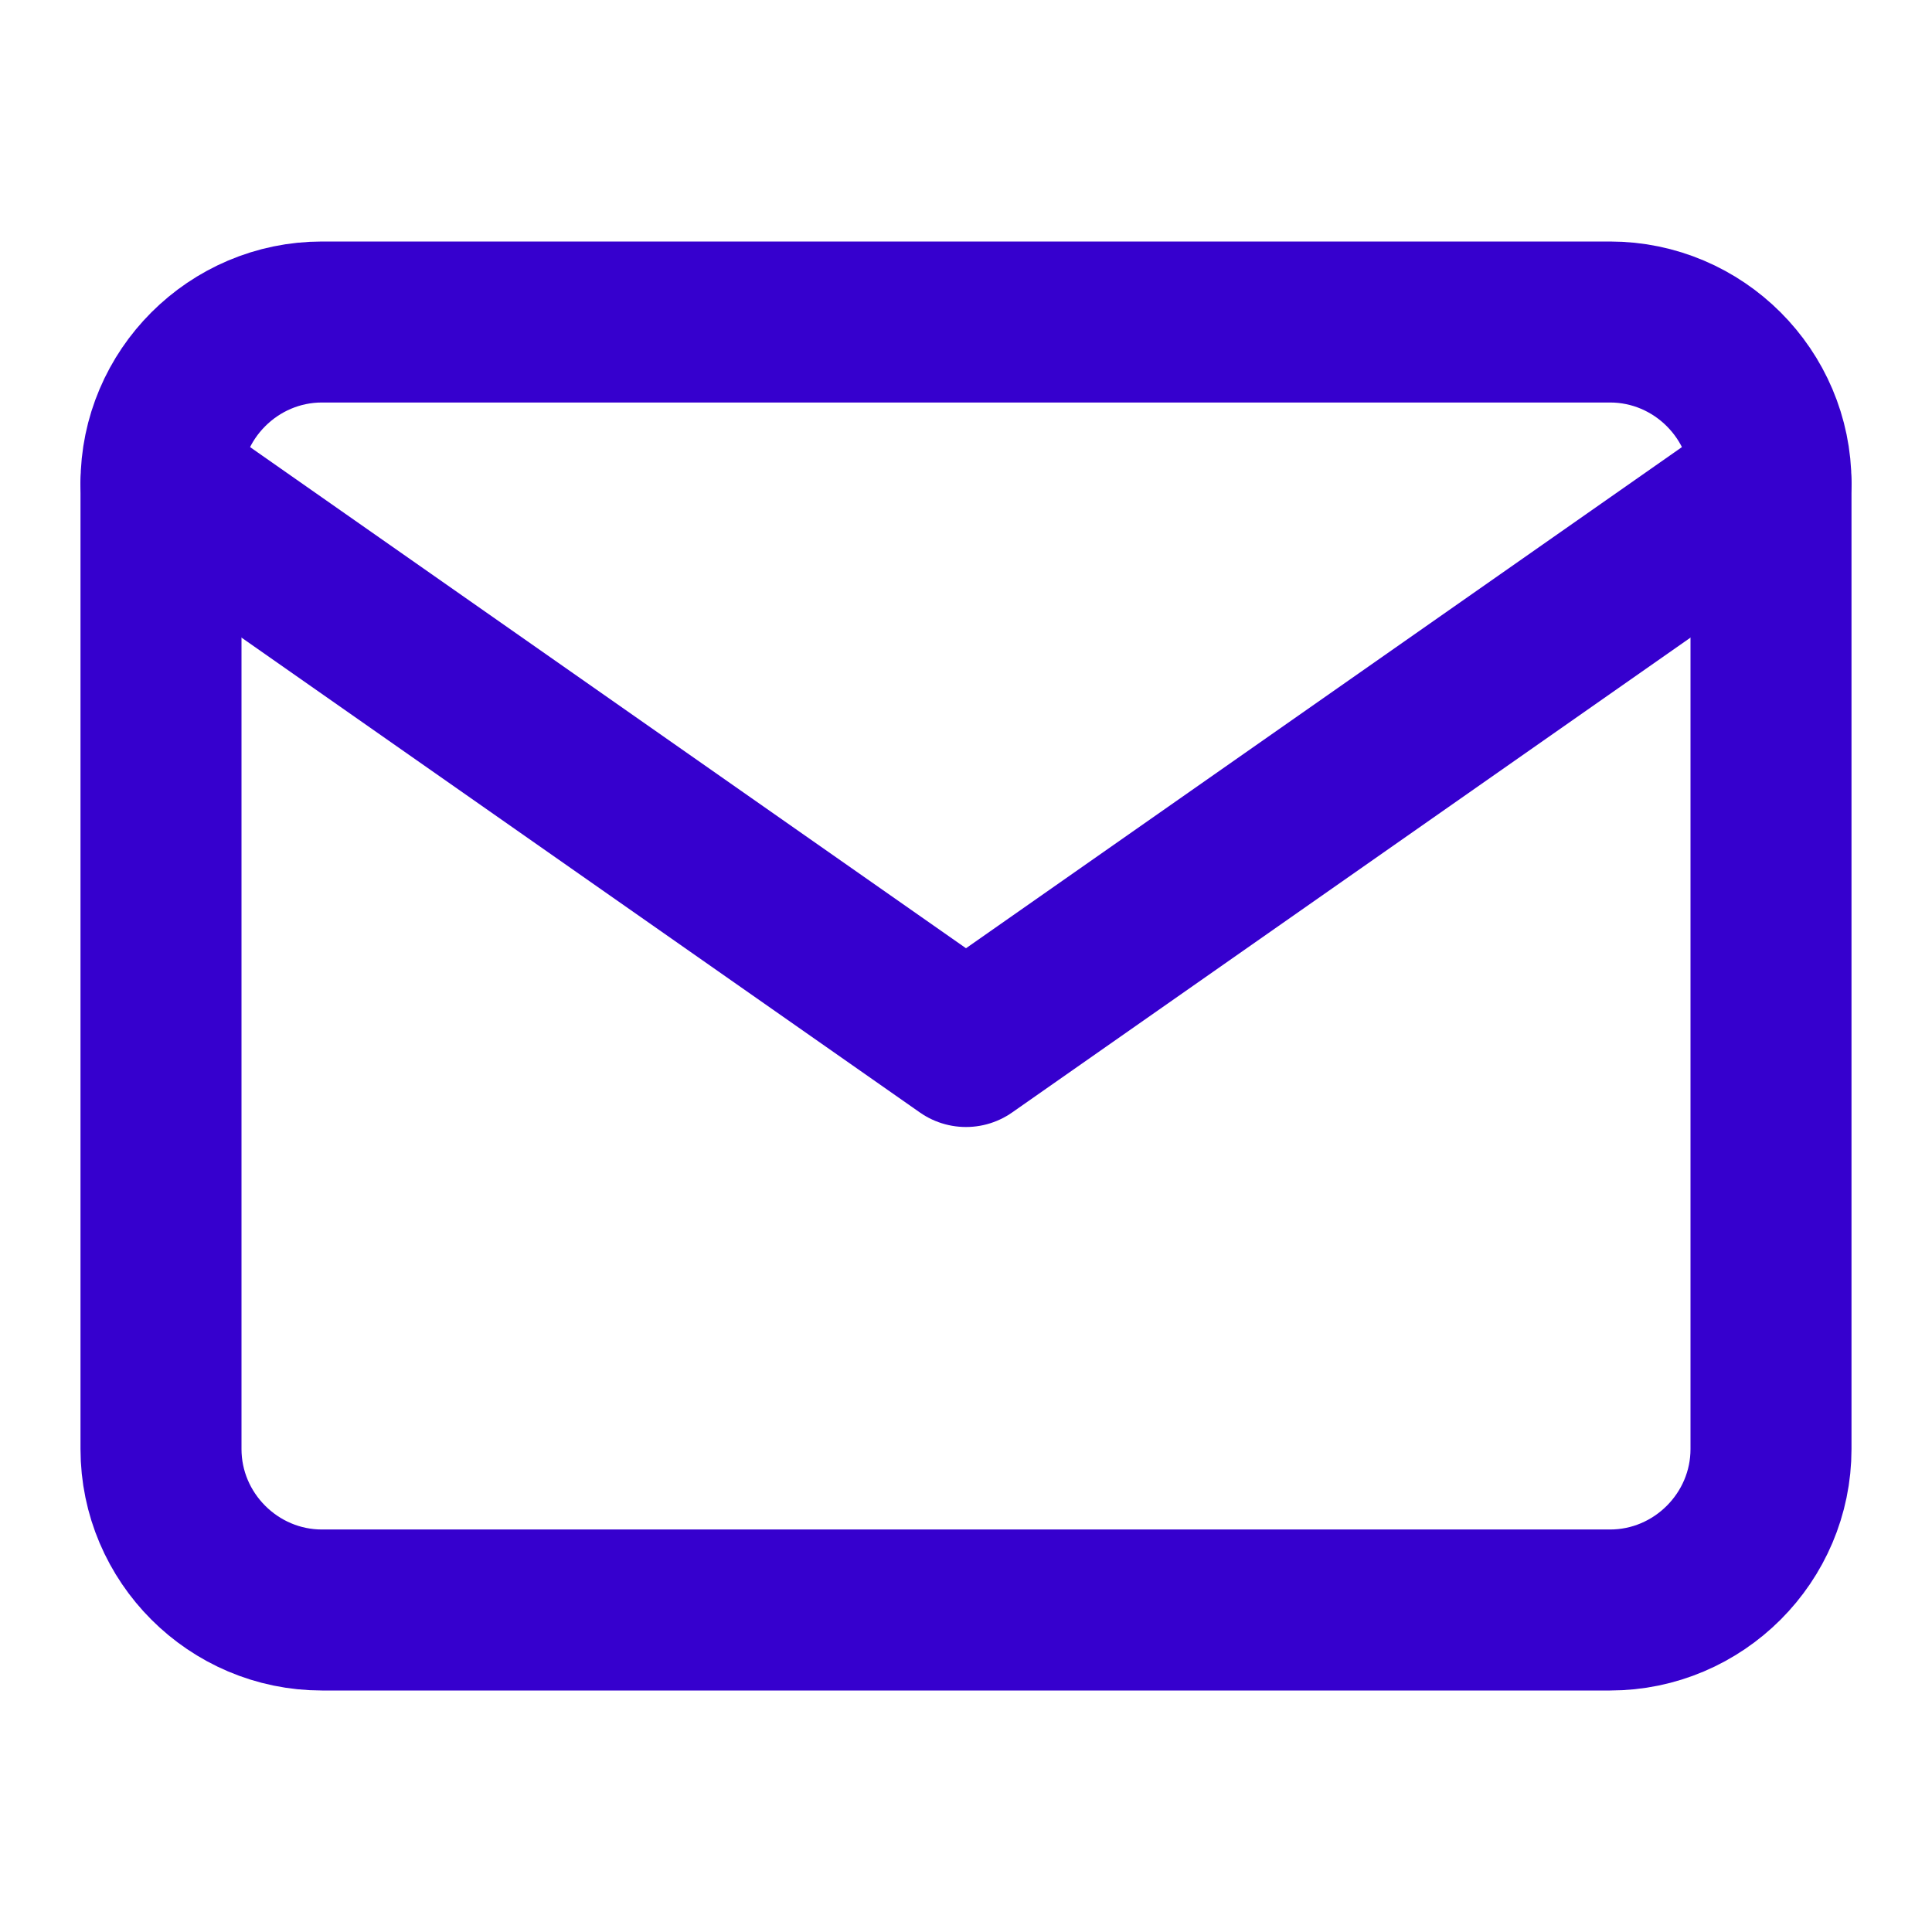 <?xml version="1.0" encoding="UTF-8"?>
<svg xmlns="http://www.w3.org/2000/svg" width="24" height="24" viewBox="0 0 24 24" fill="none">
  <path d="M4 4H20C21.1 4 22 4.9 22 6V18C22 19.1 21.1 20 20 20H4C2.9 20 2 19.1 2 18V6C2 4.9 2.9 4 4 4Z" stroke="#3600CE" stroke-width="2" stroke-linecap="round" stroke-linejoin="round"></path>
  <path d="M22 6L12 13L2 6" stroke="#3600CE" stroke-width="2" stroke-linecap="round" stroke-linejoin="round"></path>
</svg>
